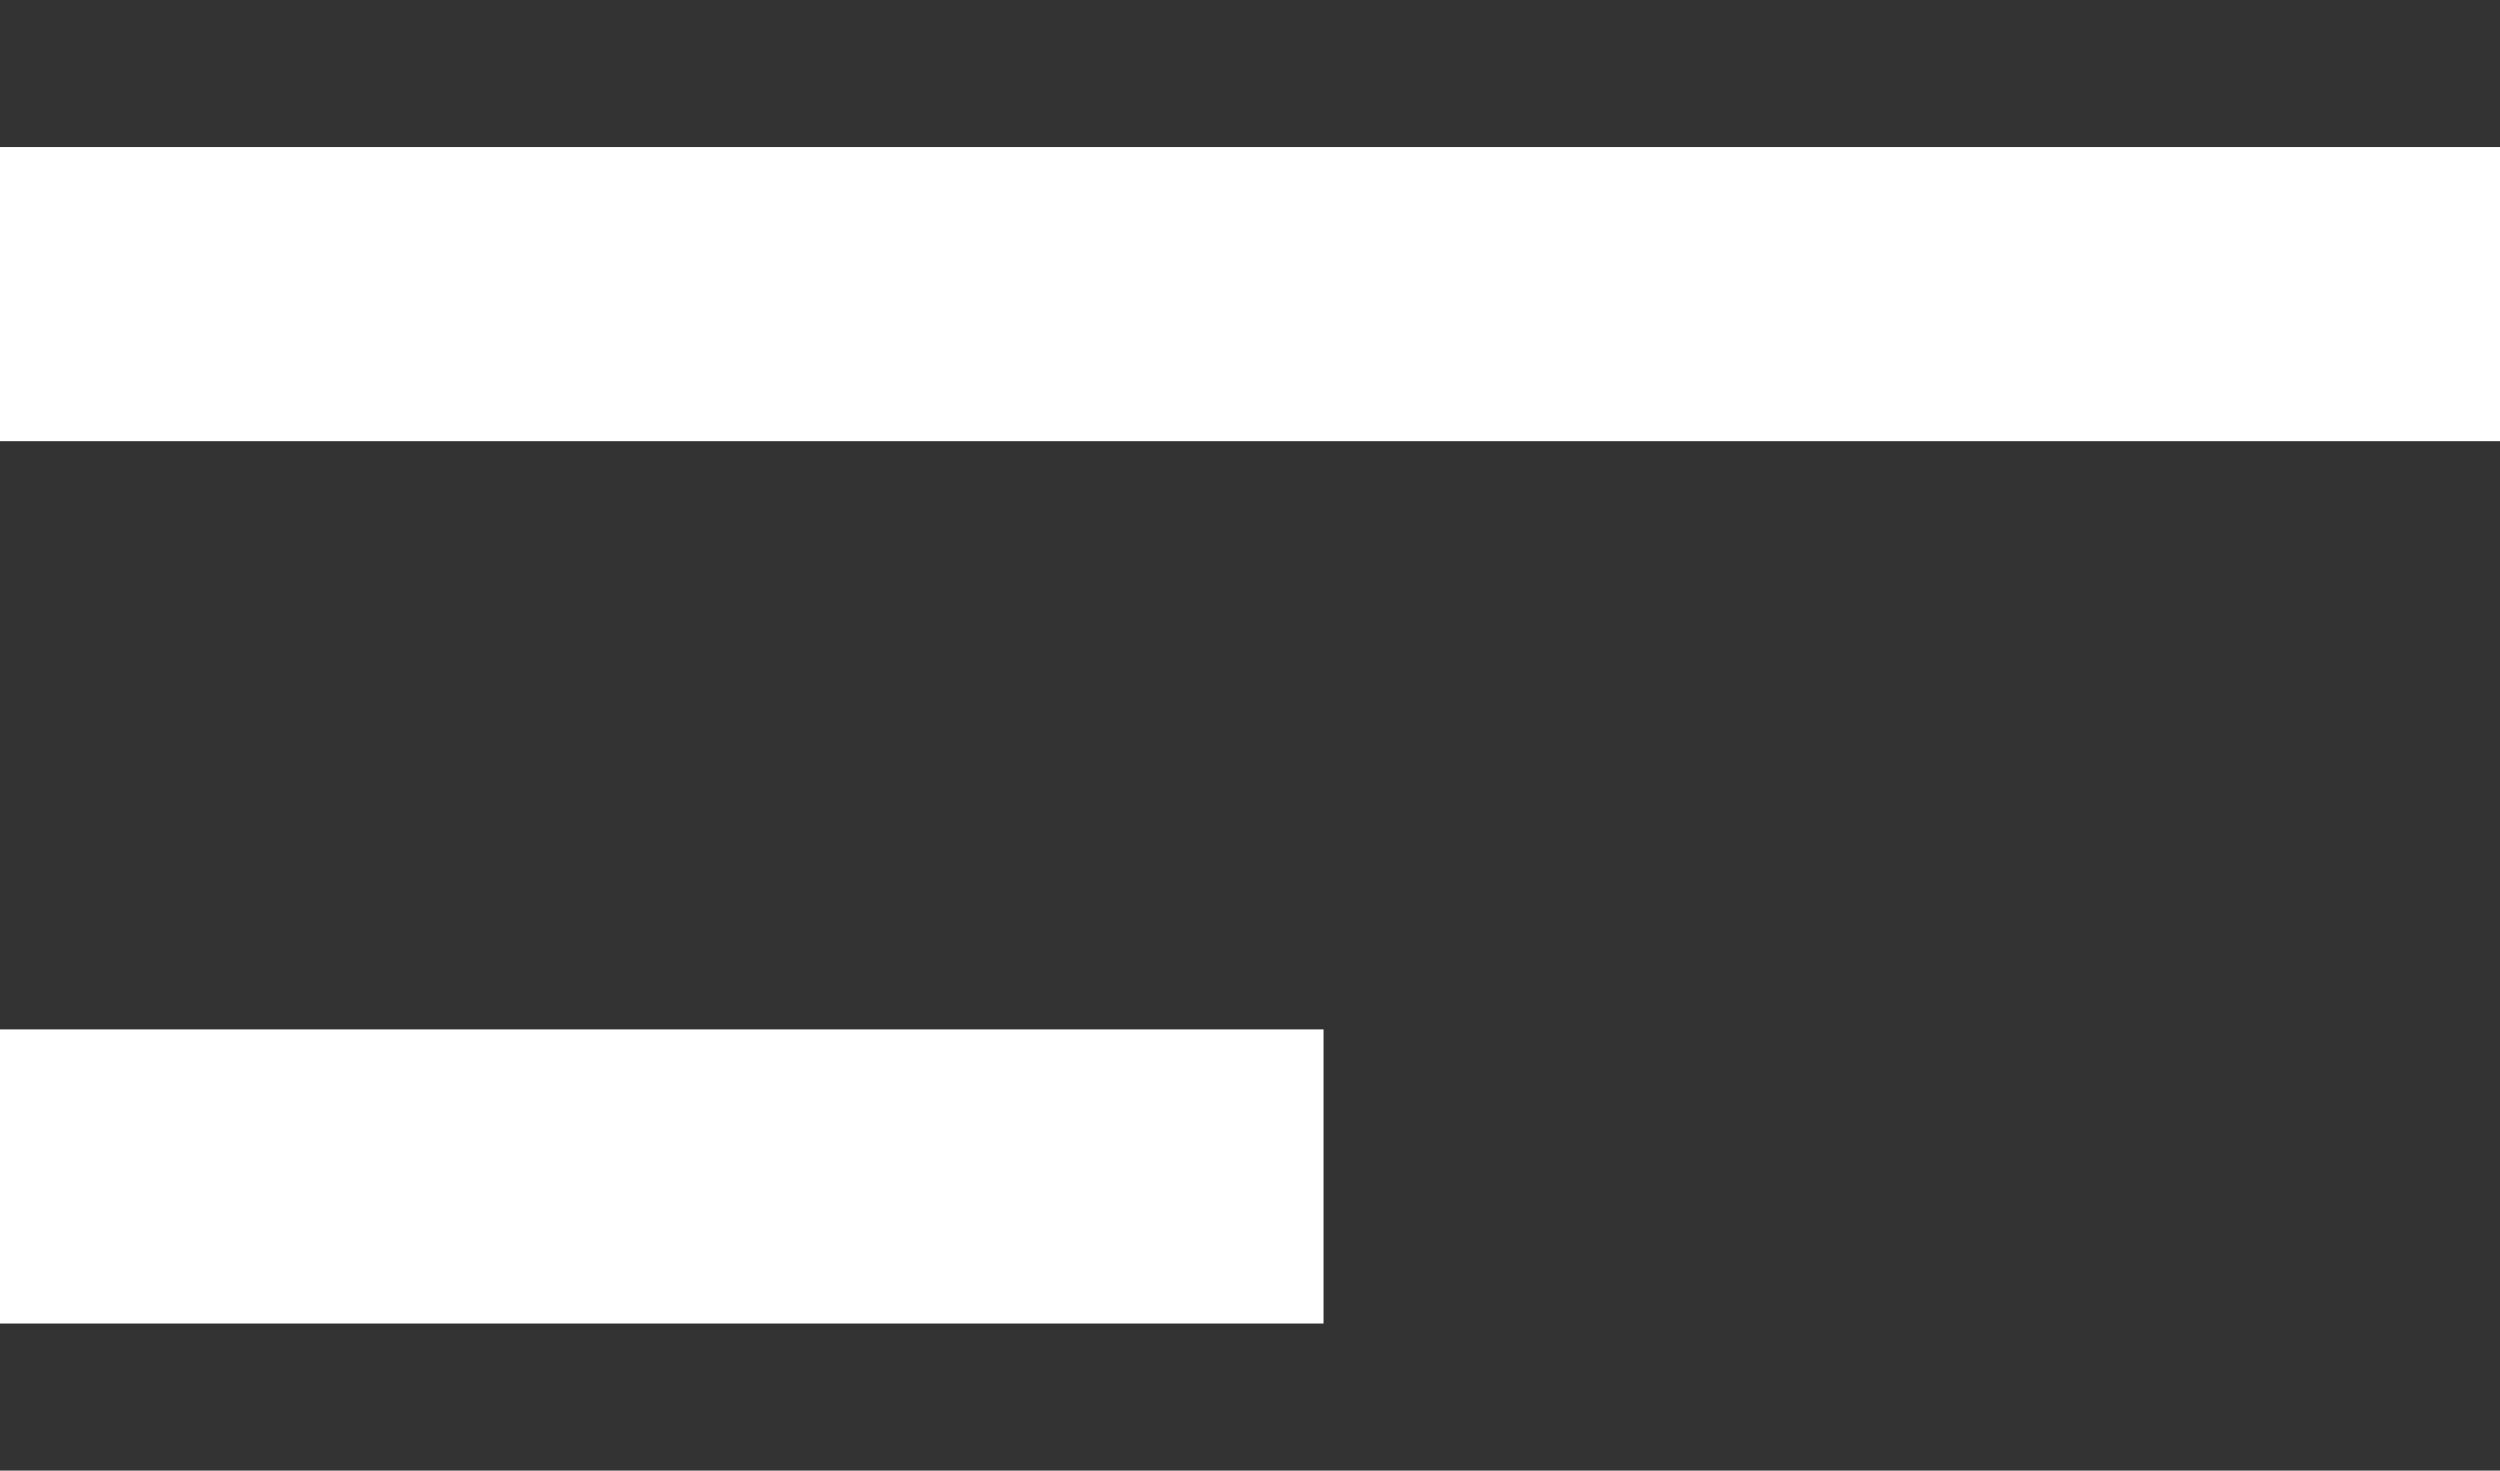<svg width="17" height="10" viewBox="0 0 17 10" fill="none" xmlns="http://www.w3.org/2000/svg">
<rect x="0" y="0" width="17" height="10" fill="#333333" stroke="none"/>
<line y1="2" x2="17" y2="2" stroke="white" stroke-width="2"/>
<line y1="8" x2="9" y2="8" stroke="white" stroke-width="2"/>
</svg>
